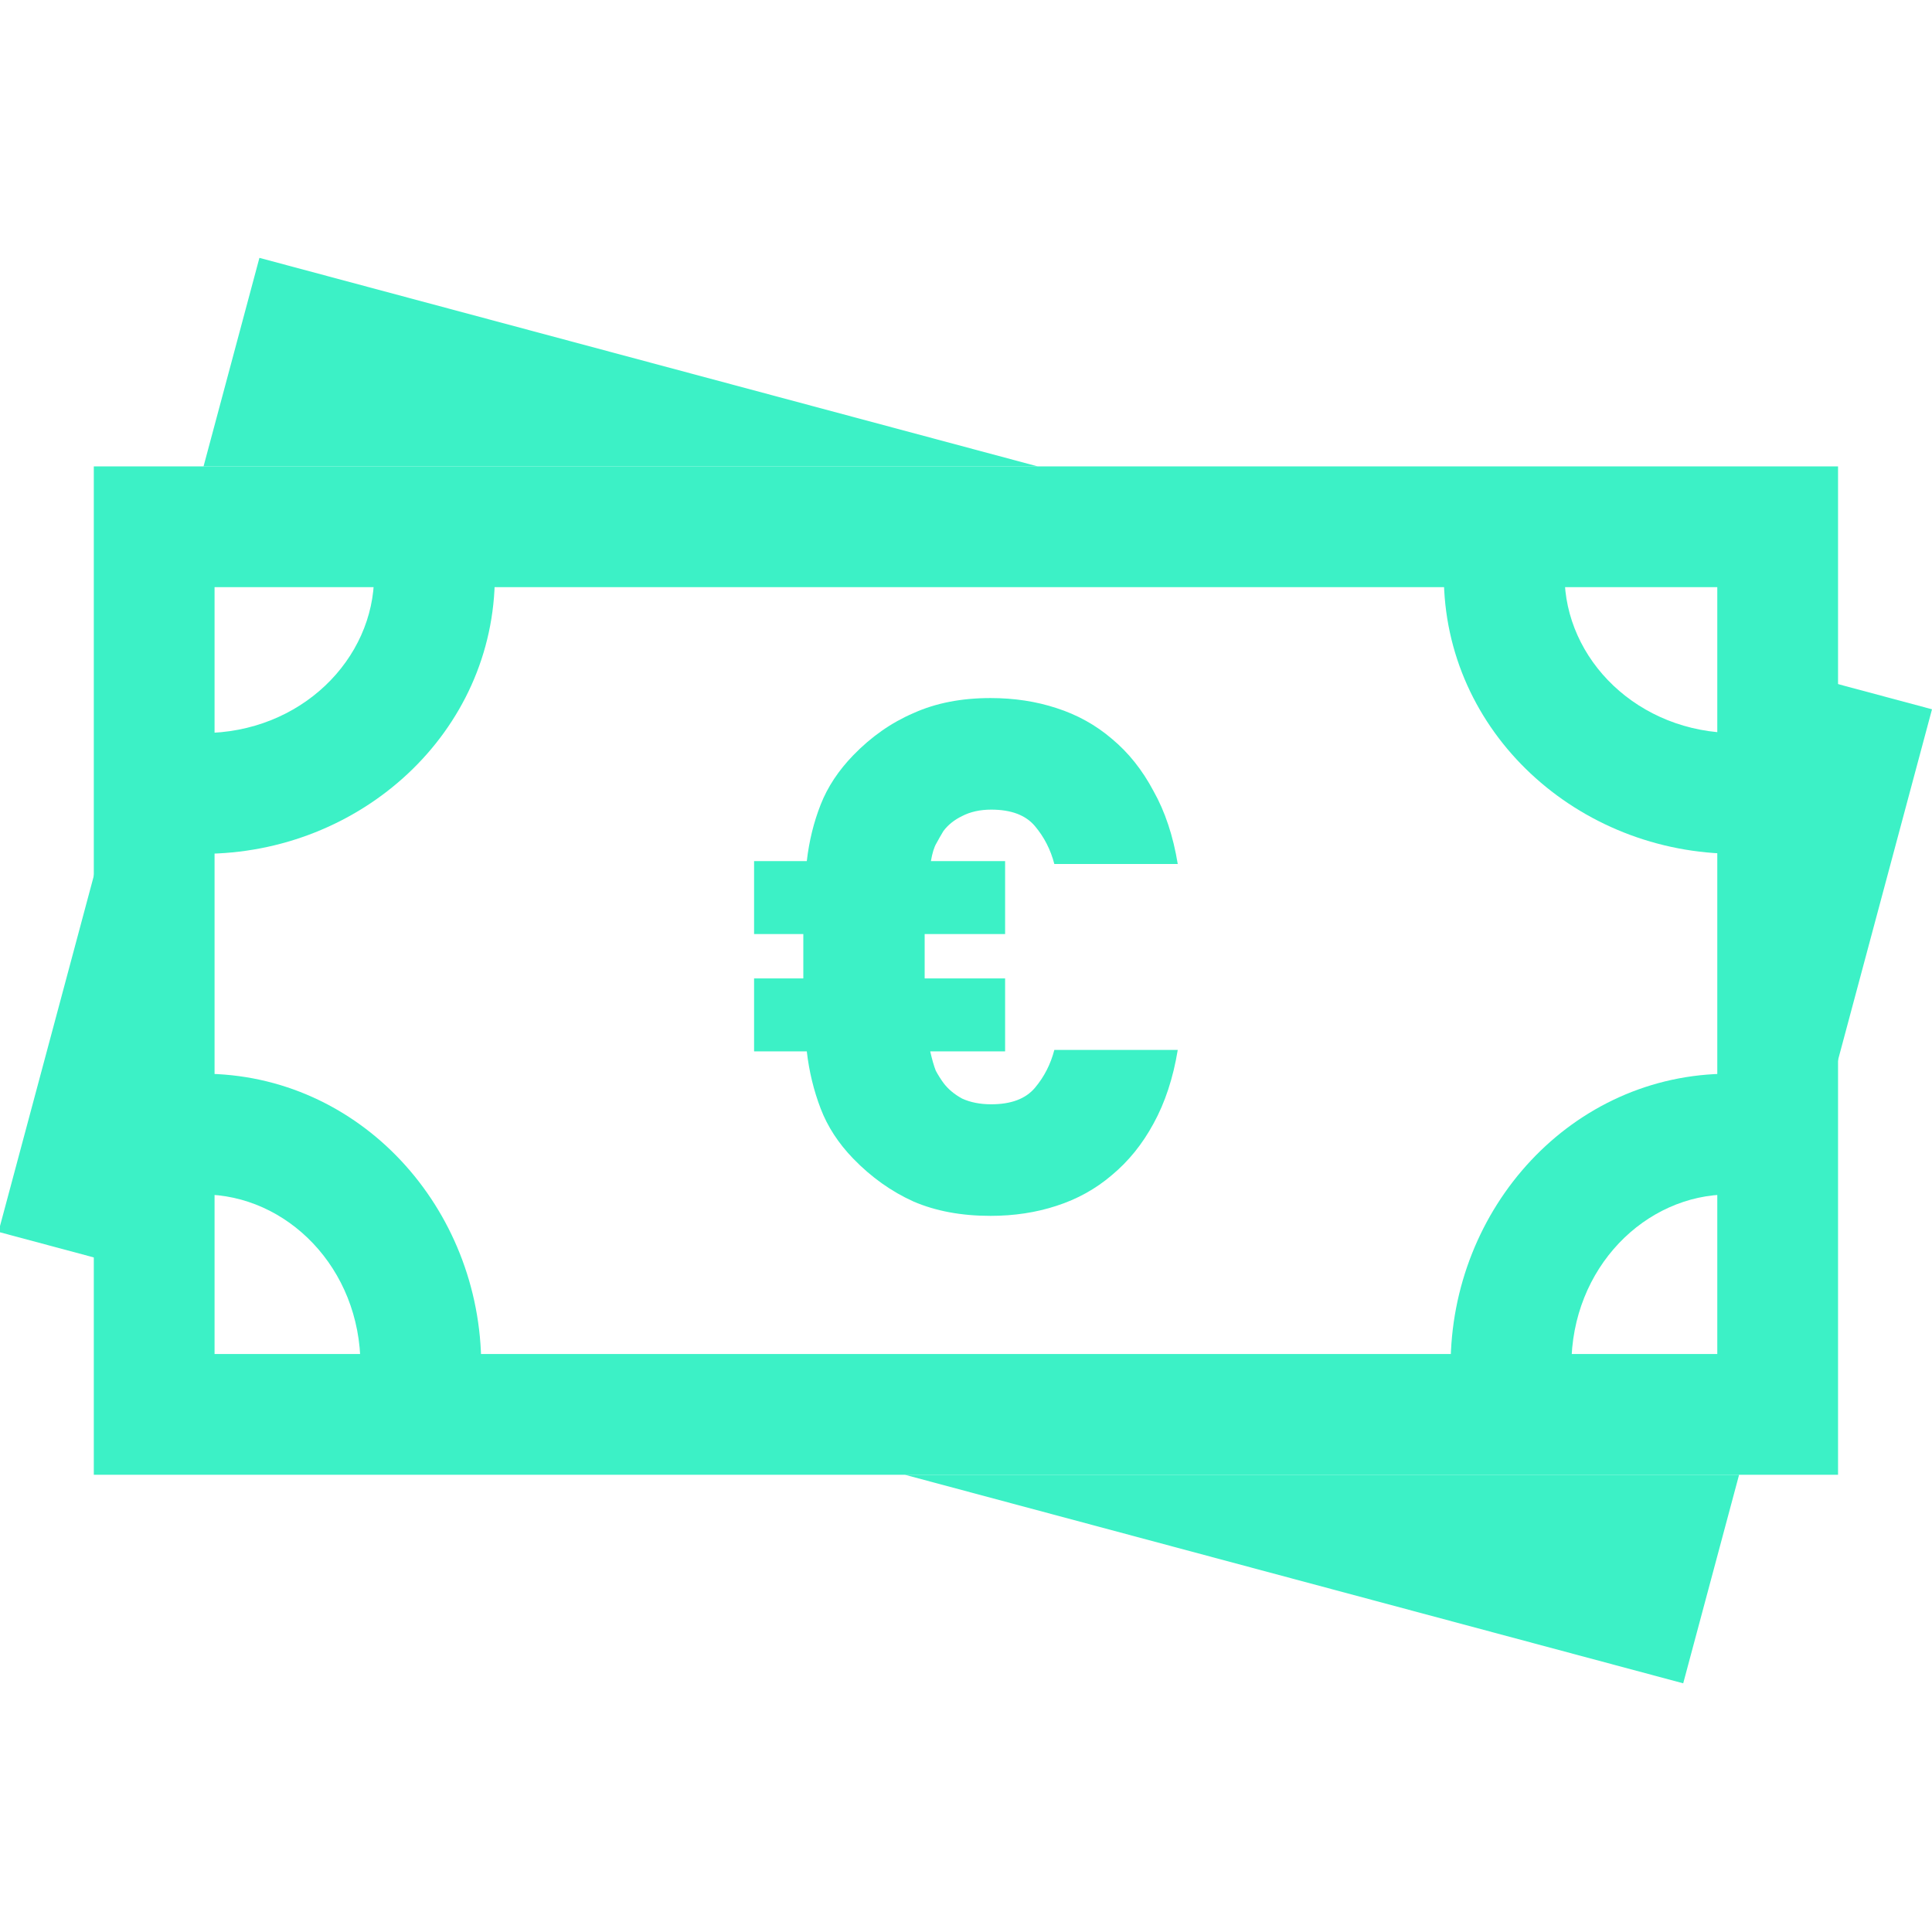 <svg width="128" height="128" viewBox="0 0 128 128" fill="none" xmlns="http://www.w3.org/2000/svg">
<g clip-path="url(#clip0)">
<path fill-rule="evenodd" clip-rule="evenodd" d="M113.775 38.9H14.215V89.707H113.775V38.9ZM6.215 30.9V97.707H121.775V30.9H6.215Z" fill="#3CF1C6"/>
<path fill-rule="evenodd" clip-rule="evenodd" d="M17.187 17.084L68.75 30.9H13.485L17.187 17.084ZM121.323 71.911L128 46.992L121.323 45.203V71.911ZM59.955 97.708L111.517 111.524L115.219 97.708H59.955ZM6.572 83.404L-0.104 81.615L6.572 56.697V83.404Z" fill="#3CF1C6"/>
<path fill-rule="evenodd" clip-rule="evenodd" d="M114.552 79.137C109.009 79.137 104.107 83.986 104.107 90.485H96.107C96.107 80.031 104.14 71.137 114.552 71.137V79.137Z" fill="#3CF1C6"/>
<path fill-rule="evenodd" clip-rule="evenodd" d="M13.438 79.137C18.981 79.137 23.883 83.986 23.883 90.485H31.883C31.883 80.031 23.849 71.137 13.438 71.137V79.137Z" fill="#3CF1C6"/>
<path fill-rule="evenodd" clip-rule="evenodd" d="M103.656 38.122C103.656 43.666 108.504 48.567 115.004 48.567L115.004 56.567C104.55 56.567 95.656 48.534 95.656 38.122L103.656 38.122Z" fill="#3CF1C6"/>
<path fill-rule="evenodd" clip-rule="evenodd" d="M24.785 38.122C24.785 43.666 19.937 48.567 13.438 48.567L13.438 56.567C23.891 56.567 32.785 48.534 32.785 38.122L24.785 38.122Z" fill="#3CF1C6"/>
<path d="M78.029 69.561C77.723 71.425 77.187 73.052 76.422 74.442C75.686 75.8 74.768 76.937 73.665 77.853C72.593 78.769 71.368 79.449 69.99 79.891C68.642 80.333 67.188 80.554 65.626 80.554C63.696 80.554 61.997 80.238 60.526 79.606C59.056 78.943 57.724 77.995 56.53 76.763C55.55 75.752 54.83 74.647 54.371 73.447C53.911 72.246 53.605 70.983 53.452 69.656H49.96V64.822H53.222V61.885H49.96V57.051H53.452C53.605 55.724 53.911 54.477 54.371 53.308C54.83 52.139 55.55 51.049 56.53 50.038C57.724 48.806 59.056 47.874 60.526 47.243C61.997 46.579 63.696 46.248 65.626 46.248C67.188 46.248 68.642 46.469 69.99 46.911C71.368 47.353 72.593 48.032 73.665 48.949C74.768 49.865 75.686 51.018 76.422 52.408C77.187 53.766 77.723 55.377 78.029 57.241H69.852C69.607 56.293 69.178 55.456 68.566 54.73C67.953 54.003 66.989 53.64 65.672 53.64C64.937 53.64 64.293 53.782 63.742 54.066C63.222 54.319 62.808 54.651 62.502 55.061C62.349 55.314 62.196 55.582 62.042 55.867C61.889 56.119 61.767 56.514 61.675 57.051H66.591V61.885H61.261V64.822H66.591V69.656H61.629C61.752 70.193 61.874 70.619 61.997 70.935C62.15 71.219 62.318 71.488 62.502 71.741C62.808 72.151 63.222 72.499 63.742 72.783C64.293 73.036 64.937 73.162 65.672 73.162C66.989 73.162 67.953 72.799 68.566 72.072C69.178 71.346 69.607 70.509 69.852 69.561H78.029Z" fill="#3CF1C6"/>
</g>
<defs>
<clipPath id="clip0">
<rect width="128" height="128" fill="white"/>
</clipPath>
</defs>
</svg>
